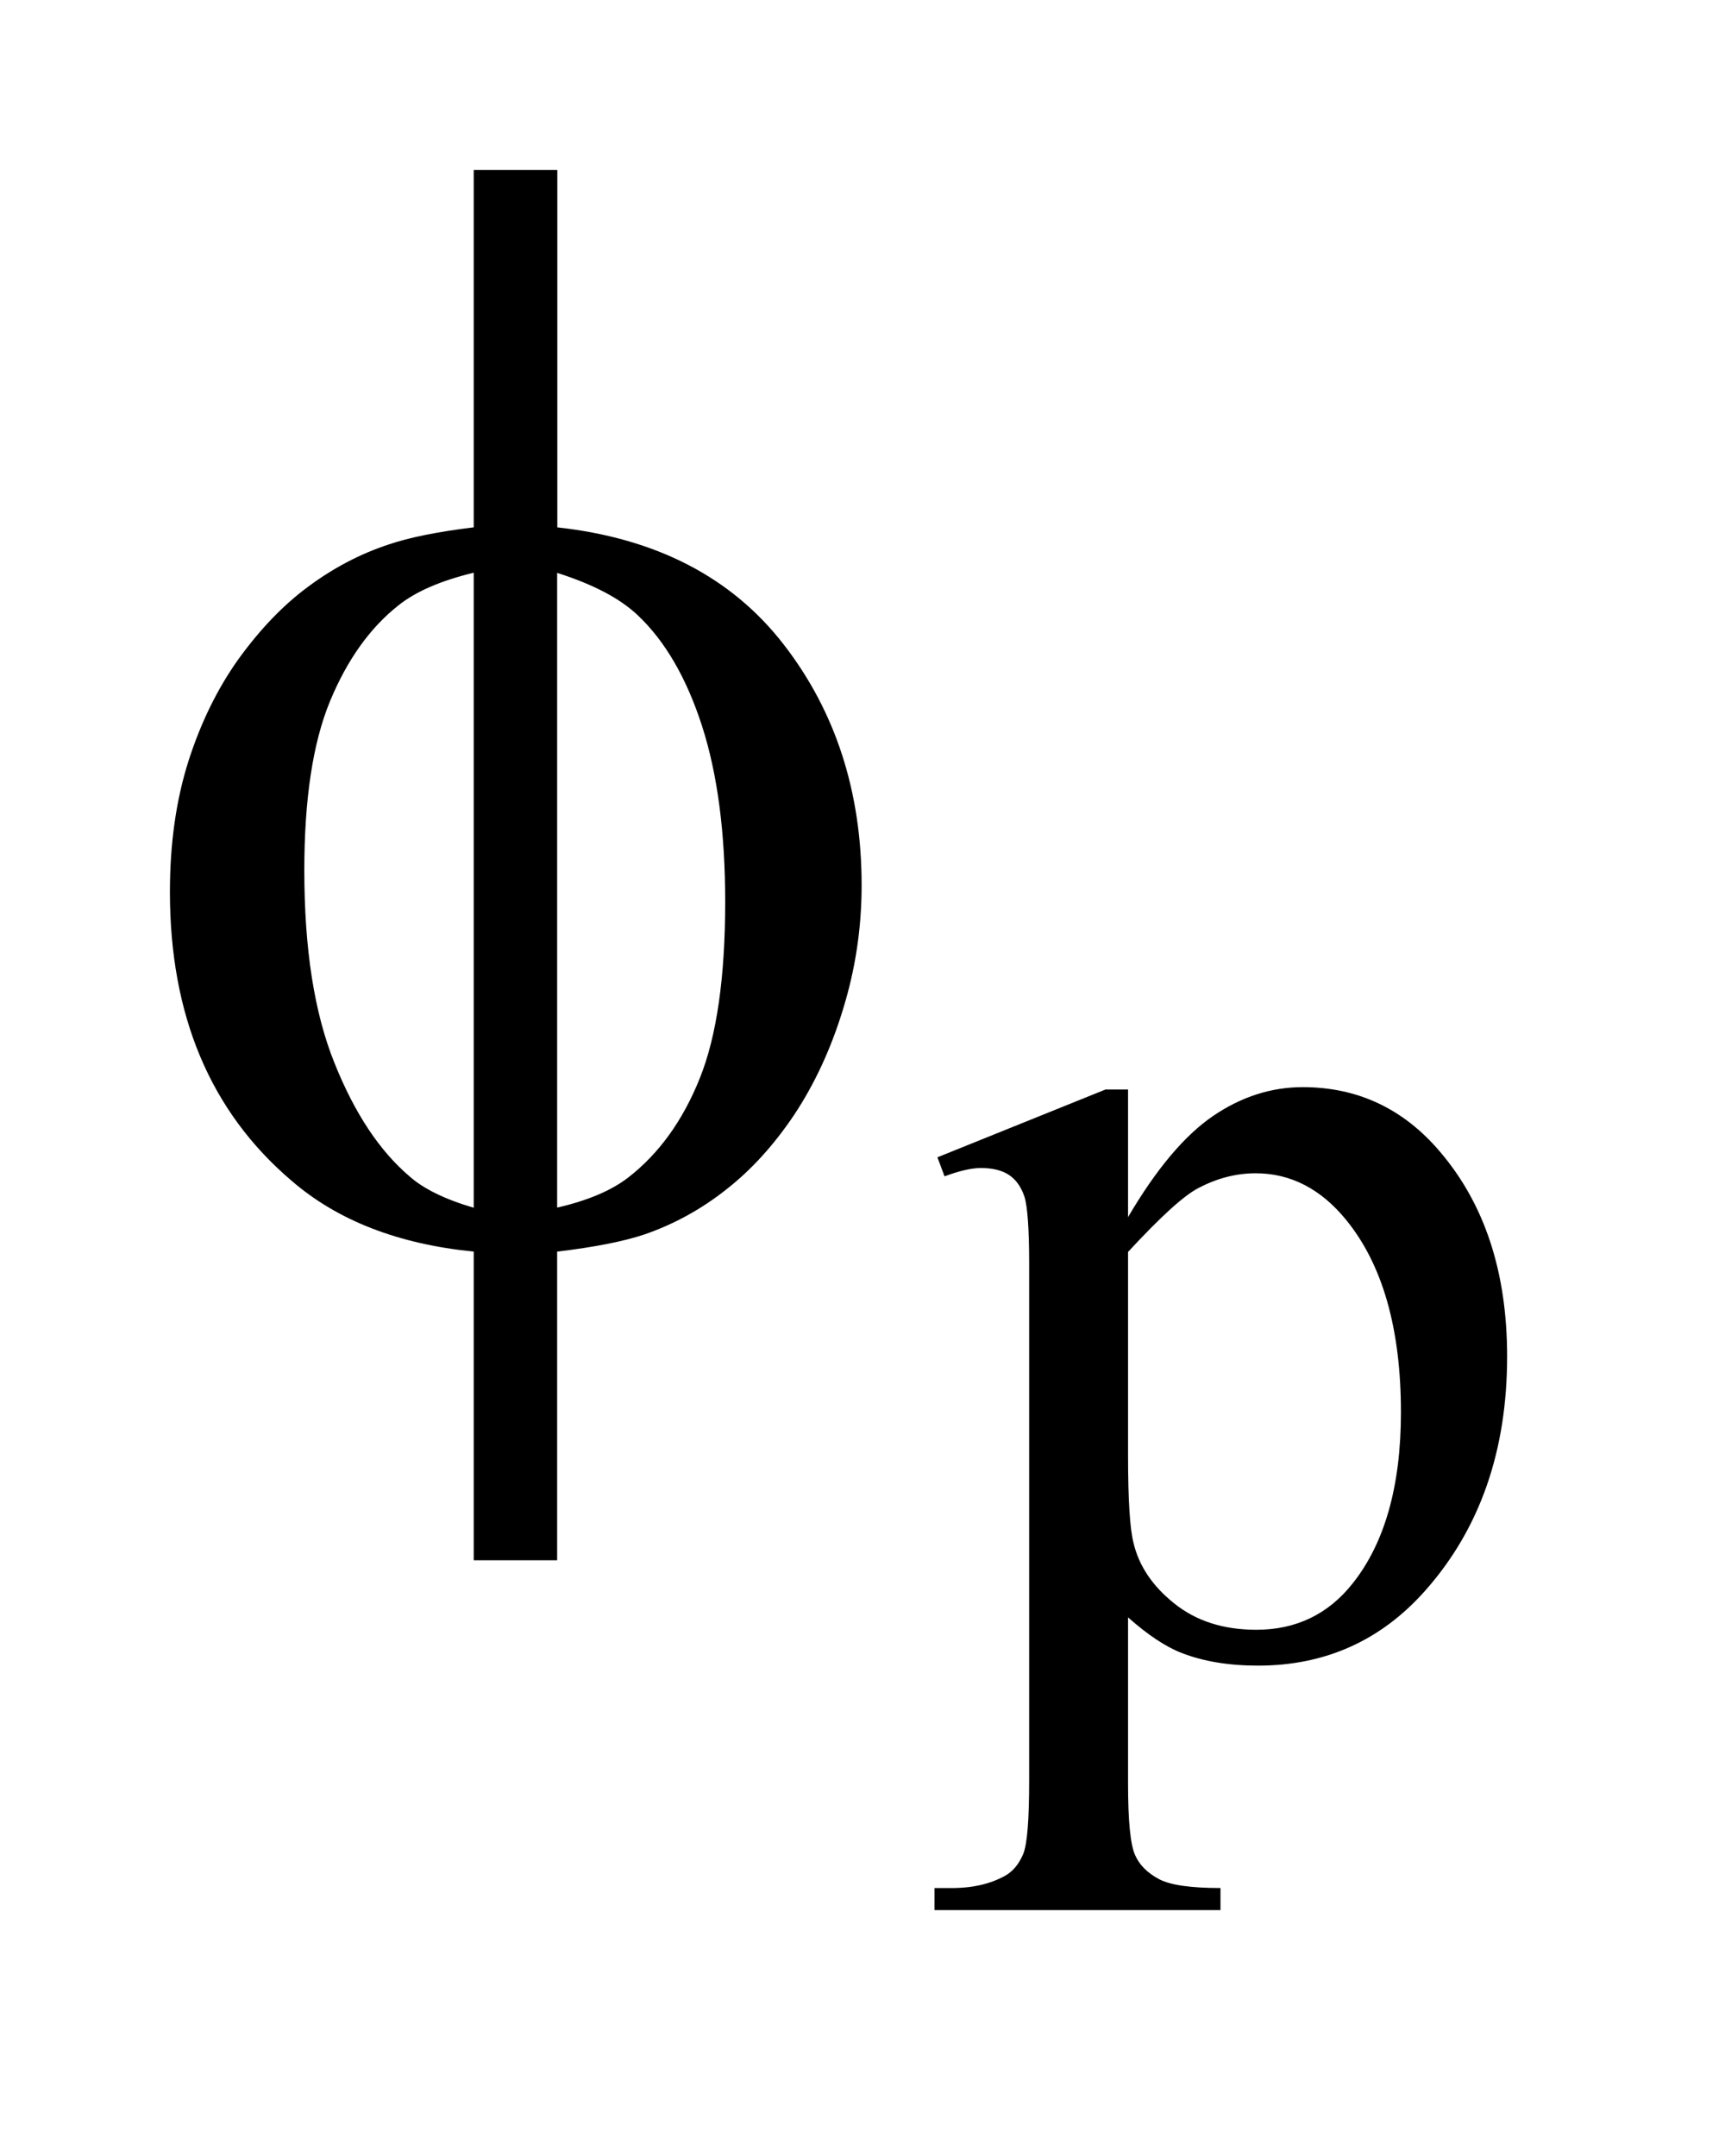 <?xml version="1.0" encoding="UTF-8"?>
<!DOCTYPE svg PUBLIC '-//W3C//DTD SVG 1.0//EN'
          'http://www.w3.org/TR/2001/REC-SVG-20010904/DTD/svg10.dtd'>
<svg stroke-dasharray="none" shape-rendering="auto" xmlns="http://www.w3.org/2000/svg" font-family="'Dialog'" text-rendering="auto" width="16" fill-opacity="1" color-interpolation="auto" color-rendering="auto" preserveAspectRatio="xMidYMid meet" font-size="12px" viewBox="0 0 16 20" fill="black" xmlns:xlink="http://www.w3.org/1999/xlink" stroke="black" image-rendering="auto" stroke-miterlimit="10" stroke-linecap="square" stroke-linejoin="miter" font-style="normal" stroke-width="1" height="20" stroke-dashoffset="0" font-weight="normal" stroke-opacity="1"
><!--Generated by the Batik Graphics2D SVG Generator--><defs id="genericDefs"
  /><g
  ><defs id="defs1"
    ><clipPath clipPathUnits="userSpaceOnUse" id="clipPath1"
      ><path d="M-1 -1 L8.87 -1 L8.87 11.241 L-1 11.241 L-1 -1 Z"
      /></clipPath
      ><clipPath clipPathUnits="userSpaceOnUse" id="clipPath2"
      ><path d="M-0 -0 L-0 10.241 L7.871 10.241 L7.871 -0 Z"
      /></clipPath
    ></defs
    ><g transform="scale(1.576,1.576) translate(1,1)"
    ><path d="M4.517 5.812 L5.506 5.413 L5.639 5.413 L5.639 6.164 C5.805 5.881 5.972 5.683 6.139 5.569 C6.306 5.455 6.483 5.399 6.667 5.399 C6.989 5.399 7.259 5.525 7.474 5.778 C7.738 6.087 7.87 6.488 7.87 6.984 C7.87 7.538 7.711 7.996 7.392 8.358 C7.131 8.655 6.801 8.804 6.404 8.804 C6.231 8.804 6.082 8.779 5.956 8.73 C5.862 8.694 5.756 8.624 5.639 8.52 L5.639 9.499 C5.639 9.719 5.653 9.858 5.68 9.918 C5.706 9.978 5.753 10.024 5.82 10.06 C5.887 10.096 6.008 10.113 6.183 10.113 L6.183 10.243 L4.5 10.243 L4.5 10.113 L4.588 10.113 C4.716 10.115 4.826 10.091 4.917 10.04 C4.962 10.014 4.996 9.973 5.021 9.915 C5.046 9.857 5.057 9.71 5.057 9.477 L5.057 6.439 C5.057 6.231 5.047 6.099 5.029 6.043 C5.01 5.987 4.981 5.945 4.94 5.917 C4.899 5.889 4.843 5.875 4.773 5.875 C4.717 5.875 4.645 5.892 4.559 5.924 L4.517 5.812 ZM5.639 6.369 L5.639 7.569 C5.639 7.828 5.65 7.999 5.671 8.081 C5.703 8.217 5.783 8.336 5.911 8.438 C6.039 8.541 6.2 8.593 6.394 8.593 C6.627 8.593 6.817 8.502 6.961 8.32 C7.15 8.082 7.245 7.746 7.245 7.313 C7.245 6.823 7.138 6.445 6.923 6.181 C6.774 5.998 6.596 5.906 6.39 5.906 C6.278 5.906 6.166 5.934 6.057 5.991 C5.972 6.033 5.833 6.159 5.639 6.369 Z" stroke="none" clip-path="url(#clipPath2)"
    /></g
    ><g transform="matrix(1.576,0,0,1.576,1.576,1.576)"
    ><path d="M2.279 2.104 C2.862 2.168 3.306 2.398 3.612 2.793 C3.918 3.188 4.071 3.661 4.071 4.211 C4.071 4.463 4.034 4.707 3.961 4.942 C3.889 5.178 3.792 5.384 3.674 5.562 C3.556 5.738 3.423 5.885 3.276 6 C3.13 6.116 2.969 6.205 2.793 6.266 C2.67 6.307 2.499 6.341 2.279 6.367 L2.279 8.184 L1.788 8.184 L1.788 6.367 C1.345 6.323 0.988 6.185 0.716 5.95 C0.238 5.543 0 4.977 0 4.25 C0 3.963 0.037 3.706 0.11 3.477 C0.183 3.25 0.282 3.049 0.406 2.876 C0.531 2.704 0.666 2.562 0.814 2.453 C0.962 2.343 1.12 2.26 1.287 2.205 C1.407 2.164 1.574 2.13 1.788 2.104 L1.788 0 L2.28 0 L2.28 2.104 ZM1.788 2.371 C1.594 2.418 1.446 2.482 1.344 2.564 C1.177 2.696 1.043 2.884 0.942 3.128 C0.841 3.373 0.791 3.705 0.791 4.123 C0.791 4.586 0.85 4.964 0.969 5.258 C1.087 5.553 1.234 5.774 1.41 5.924 C1.492 5.997 1.618 6.059 1.788 6.109 L1.788 2.371 ZM2.279 6.108 C2.458 6.067 2.597 6.008 2.696 5.932 C2.878 5.791 3.018 5.597 3.118 5.348 C3.218 5.1 3.268 4.753 3.268 4.308 C3.268 3.901 3.223 3.557 3.132 3.274 C3.041 2.992 2.915 2.774 2.754 2.622 C2.649 2.522 2.49 2.439 2.279 2.372 L2.279 6.108 Z" stroke="none" clip-path="url(#clipPath2)"
    /></g
  ></g
></svg
>
